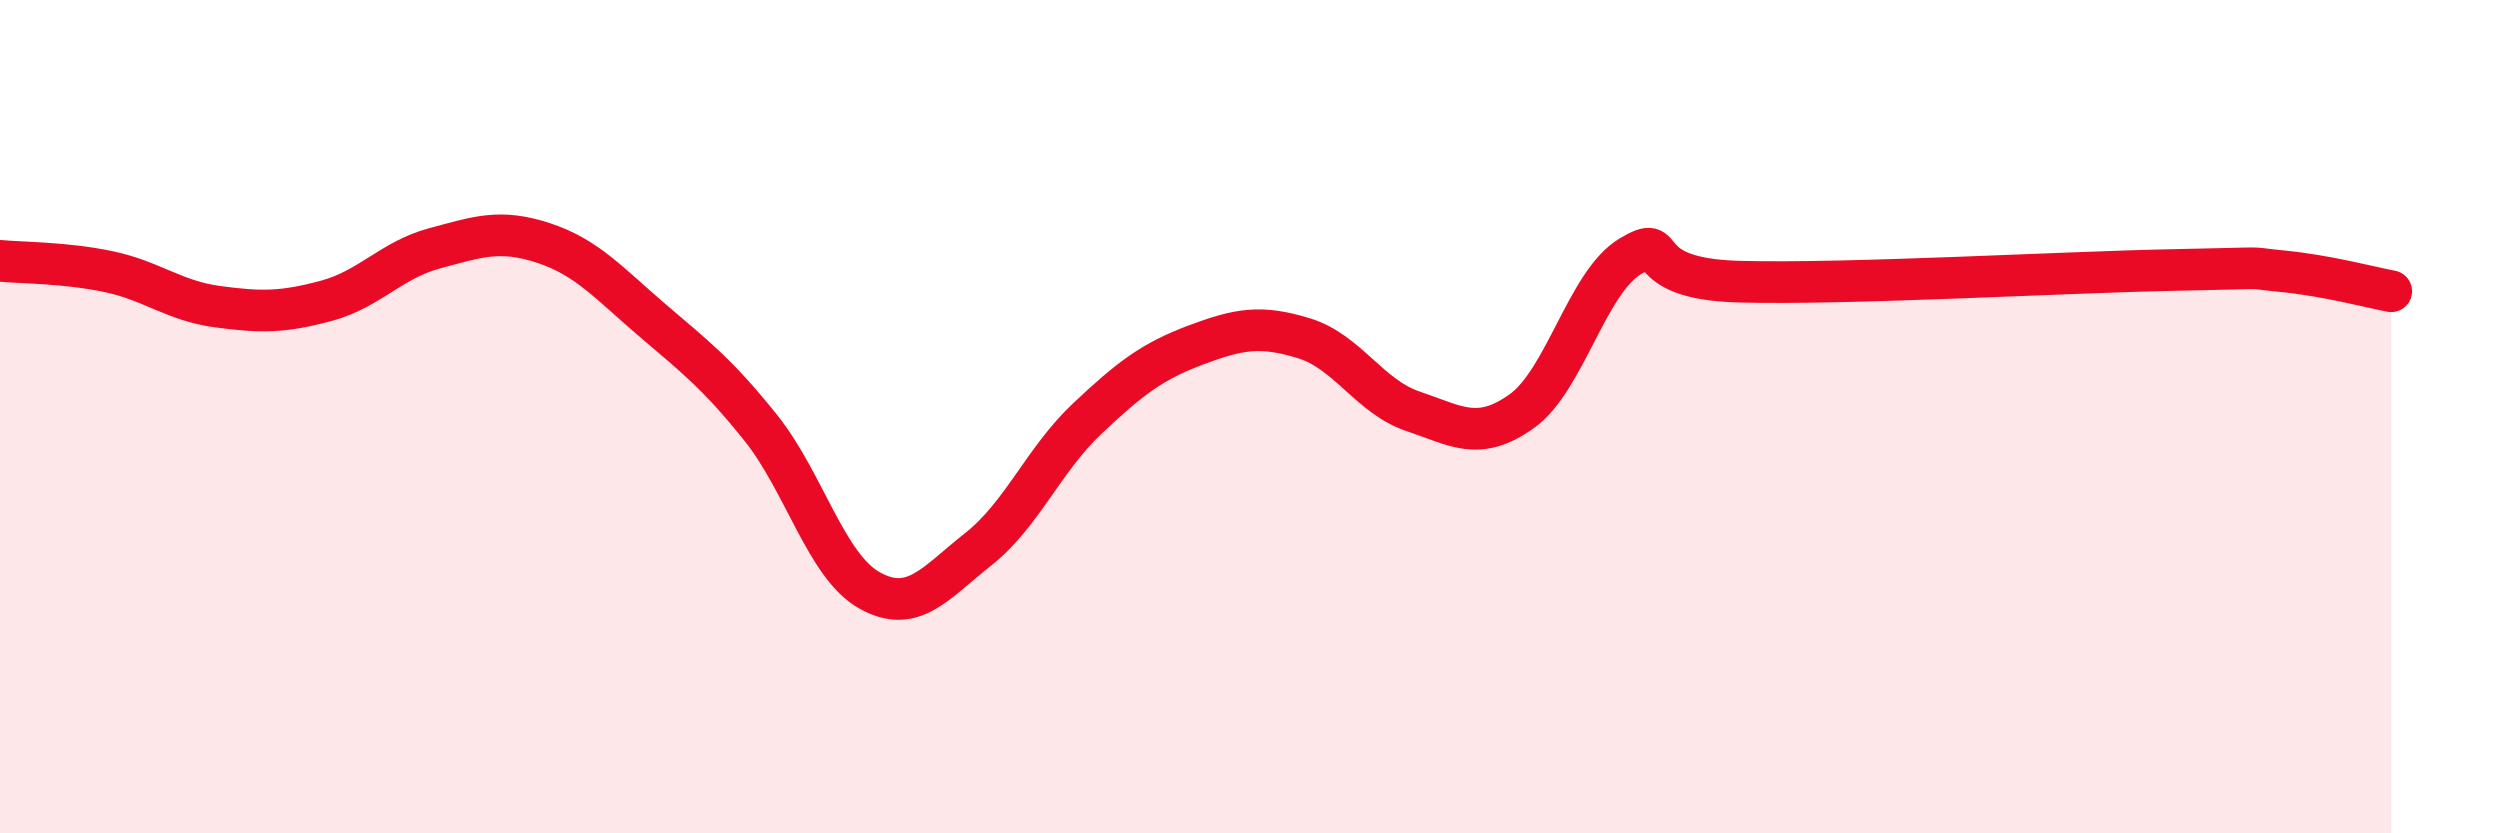 
    <svg width="60" height="20" viewBox="0 0 60 20" xmlns="http://www.w3.org/2000/svg">
      <path
        d="M 0,6.26 C 0.52,6.31 1.57,6.3 2.61,6.52 C 3.65,6.74 4.18,7.22 5.22,7.36 C 6.26,7.5 6.79,7.5 7.83,7.22 C 8.87,6.94 9.39,6.24 10.43,5.96 C 11.47,5.68 12,5.49 13.04,5.83 C 14.08,6.17 14.61,6.79 15.65,7.68 C 16.69,8.57 17.22,8.97 18.26,10.27 C 19.3,11.57 19.83,13.59 20.87,14.17 C 21.91,14.75 22.44,14 23.48,13.18 C 24.52,12.36 25.05,11.03 26.09,10.05 C 27.13,9.07 27.66,8.67 28.7,8.28 C 29.74,7.89 30.26,7.8 31.3,8.12 C 32.34,8.44 32.87,9.52 33.91,9.87 C 34.95,10.22 35.48,10.61 36.52,9.87 C 37.56,9.13 38.09,6.77 39.13,6.15 C 40.17,5.53 39.13,6.69 41.74,6.76 C 44.35,6.83 49.56,6.53 52.17,6.48 C 54.78,6.43 53.74,6.41 54.78,6.51 C 55.82,6.61 56.87,6.89 57.39,6.99L57.39 20L0 20Z"
        fill="#EB0A25"
        opacity="0.1"
        stroke-linecap="round"
        stroke-linejoin="round"
      />
      <path
        d="M 0,6.26 C 0.52,6.31 1.57,6.3 2.61,6.52 C 3.65,6.74 4.18,7.22 5.22,7.36 C 6.26,7.5 6.79,7.5 7.83,7.22 C 8.87,6.94 9.39,6.24 10.43,5.96 C 11.47,5.68 12,5.49 13.04,5.83 C 14.08,6.17 14.61,6.79 15.65,7.68 C 16.69,8.57 17.22,8.97 18.26,10.27 C 19.3,11.57 19.83,13.59 20.87,14.17 C 21.91,14.75 22.44,14 23.48,13.18 C 24.52,12.36 25.05,11.03 26.09,10.05 C 27.13,9.07 27.66,8.67 28.7,8.28 C 29.74,7.89 30.26,7.8 31.3,8.12 C 32.34,8.44 32.87,9.52 33.91,9.87 C 34.95,10.22 35.48,10.61 36.52,9.87 C 37.56,9.13 38.09,6.77 39.13,6.15 C 40.17,5.53 39.13,6.69 41.74,6.76 C 44.35,6.83 49.56,6.53 52.17,6.48 C 54.78,6.43 53.74,6.41 54.78,6.51 C 55.82,6.61 56.87,6.89 57.39,6.99"
        stroke="#EB0A25"
        stroke-width="1"
        fill="none"
        stroke-linecap="round"
        stroke-linejoin="round"
      />
    </svg>
  